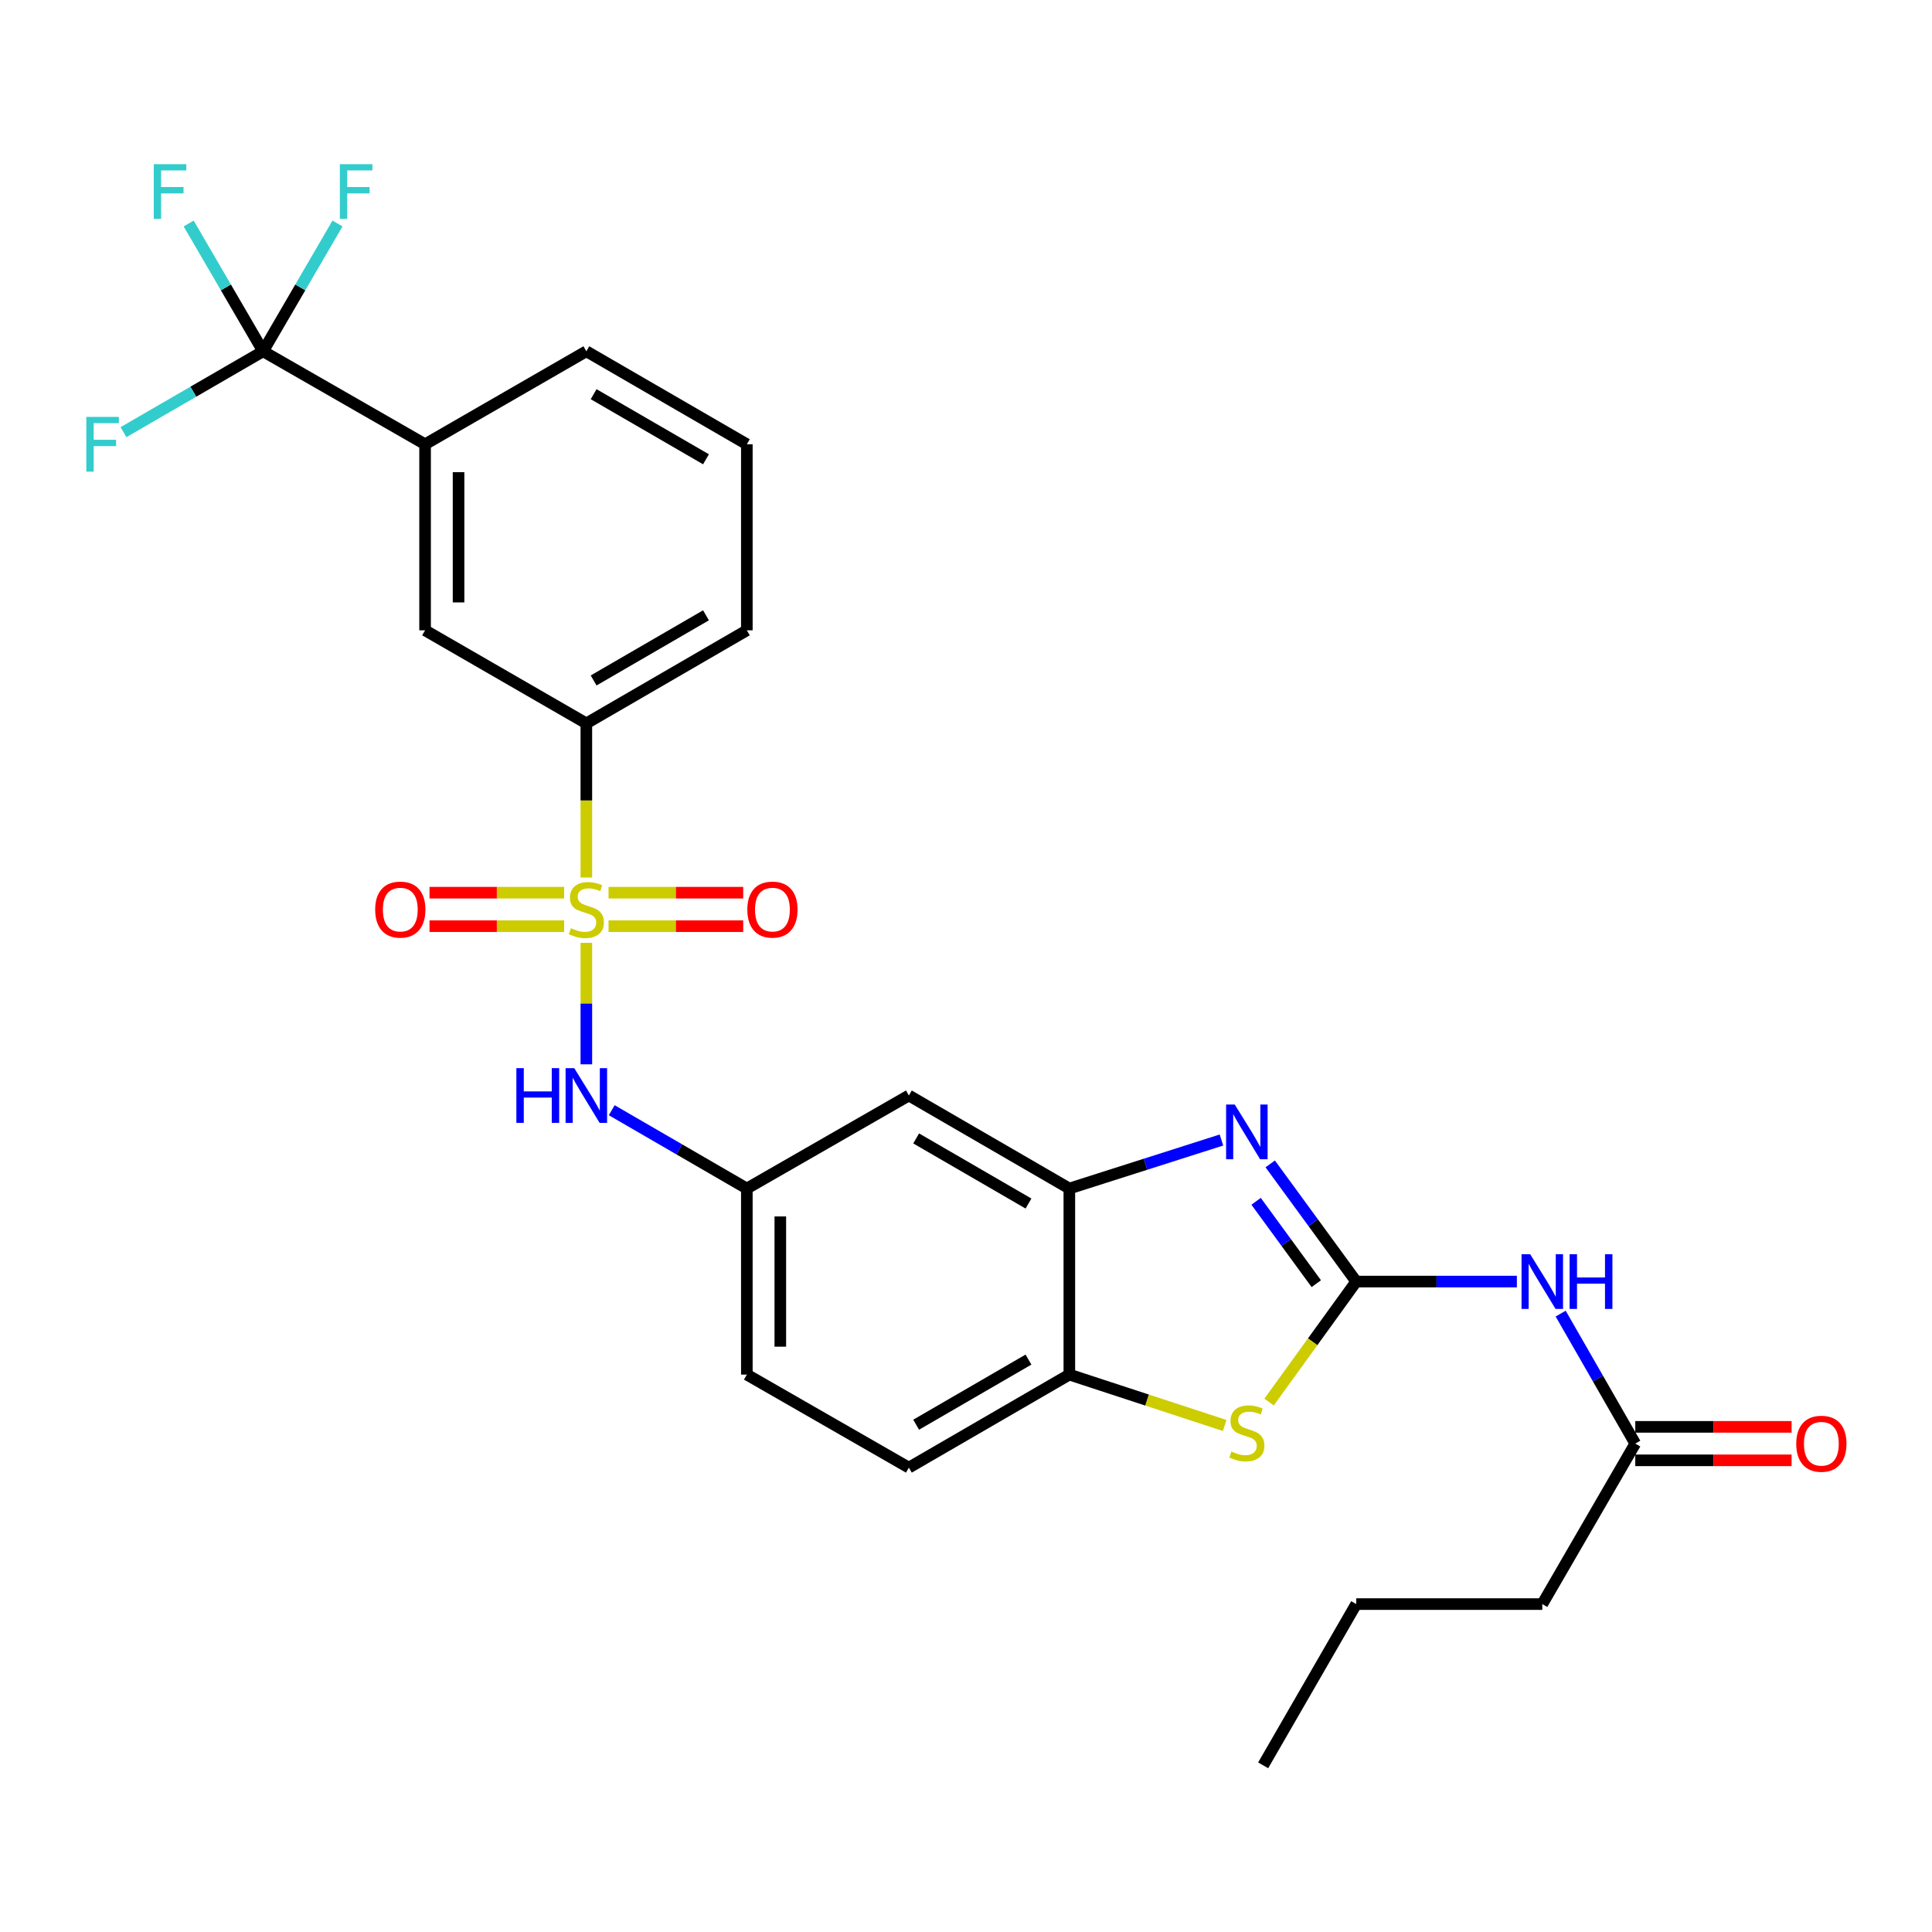 <?xml version='1.0' encoding='iso-8859-1'?>
<svg version='1.1' baseProfile='full'
              xmlns='http://www.w3.org/2000/svg'
                      xmlns:rdkit='http://www.rdkit.org/xml'
                      xmlns:xlink='http://www.w3.org/1999/xlink'
                  xml:space='preserve'
width='1000px' height='1000px' viewBox='0 0 1000 1000'>
<!-- END OF HEADER -->
<rect style='opacity:1.0;fill:#FFFFFF;stroke:none' width='1000' height='1000' x='0' y='0'> </rect>
<path class='bond-6' d='M 303.491,488.008 L 303.491,519.451' style='fill:none;fill-rule:evenodd;stroke:#CCCC00;stroke-width:6px;stroke-linecap:butt;stroke-linejoin:miter;stroke-opacity:1' />
<path class='bond-6' d='M 303.491,519.451 L 303.491,550.894' style='fill:none;fill-rule:evenodd;stroke:#0000FF;stroke-width:6px;stroke-linecap:butt;stroke-linejoin:miter;stroke-opacity:1' />
<path class='bond-7' d='M 303.491,454.193 L 303.491,414.307' style='fill:none;fill-rule:evenodd;stroke:#CCCC00;stroke-width:6px;stroke-linecap:butt;stroke-linejoin:miter;stroke-opacity:1' />
<path class='bond-7' d='M 303.491,414.307 L 303.491,374.421' style='fill:none;fill-rule:evenodd;stroke:#000000;stroke-width:6px;stroke-linecap:butt;stroke-linejoin:miter;stroke-opacity:1' />
<path class='bond-12' d='M 314.979,479.384 L 349.834,479.384' style='fill:none;fill-rule:evenodd;stroke:#CCCC00;stroke-width:6px;stroke-linecap:butt;stroke-linejoin:miter;stroke-opacity:1' />
<path class='bond-12' d='M 349.834,479.384 L 384.689,479.384' style='fill:none;fill-rule:evenodd;stroke:#FF0000;stroke-width:6px;stroke-linecap:butt;stroke-linejoin:miter;stroke-opacity:1' />
<path class='bond-12' d='M 314.979,462.057 L 349.834,462.057' style='fill:none;fill-rule:evenodd;stroke:#CCCC00;stroke-width:6px;stroke-linecap:butt;stroke-linejoin:miter;stroke-opacity:1' />
<path class='bond-12' d='M 349.834,462.057 L 384.689,462.057' style='fill:none;fill-rule:evenodd;stroke:#FF0000;stroke-width:6px;stroke-linecap:butt;stroke-linejoin:miter;stroke-opacity:1' />
<path class='bond-13' d='M 292.003,462.057 L 257.157,462.057' style='fill:none;fill-rule:evenodd;stroke:#CCCC00;stroke-width:6px;stroke-linecap:butt;stroke-linejoin:miter;stroke-opacity:1' />
<path class='bond-13' d='M 257.157,462.057 L 222.311,462.057' style='fill:none;fill-rule:evenodd;stroke:#FF0000;stroke-width:6px;stroke-linecap:butt;stroke-linejoin:miter;stroke-opacity:1' />
<path class='bond-13' d='M 292.003,479.384 L 257.157,479.384' style='fill:none;fill-rule:evenodd;stroke:#CCCC00;stroke-width:6px;stroke-linecap:butt;stroke-linejoin:miter;stroke-opacity:1' />
<path class='bond-13' d='M 257.157,479.384 L 222.311,479.384' style='fill:none;fill-rule:evenodd;stroke:#FF0000;stroke-width:6px;stroke-linecap:butt;stroke-linejoin:miter;stroke-opacity:1' />
<path class='bond-0' d='M 701.974,663.339 L 679.723,632.888' style='fill:none;fill-rule:evenodd;stroke:#000000;stroke-width:6px;stroke-linecap:butt;stroke-linejoin:miter;stroke-opacity:1' />
<path class='bond-0' d='M 679.723,632.888 L 657.471,602.436' style='fill:none;fill-rule:evenodd;stroke:#0000FF;stroke-width:6px;stroke-linecap:butt;stroke-linejoin:miter;stroke-opacity:1' />
<path class='bond-0' d='M 681.308,664.426 L 665.732,643.11' style='fill:none;fill-rule:evenodd;stroke:#000000;stroke-width:6px;stroke-linecap:butt;stroke-linejoin:miter;stroke-opacity:1' />
<path class='bond-0' d='M 665.732,643.11 L 650.157,621.794' style='fill:none;fill-rule:evenodd;stroke:#0000FF;stroke-width:6px;stroke-linecap:butt;stroke-linejoin:miter;stroke-opacity:1' />
<path class='bond-3' d='M 701.974,663.339 L 743.554,663.339' style='fill:none;fill-rule:evenodd;stroke:#000000;stroke-width:6px;stroke-linecap:butt;stroke-linejoin:miter;stroke-opacity:1' />
<path class='bond-3' d='M 743.554,663.339 L 785.135,663.339' style='fill:none;fill-rule:evenodd;stroke:#0000FF;stroke-width:6px;stroke-linecap:butt;stroke-linejoin:miter;stroke-opacity:1' />
<path class='bond-30' d='M 701.974,663.339 L 679.42,694.519' style='fill:none;fill-rule:evenodd;stroke:#000000;stroke-width:6px;stroke-linecap:butt;stroke-linejoin:miter;stroke-opacity:1' />
<path class='bond-30' d='M 679.42,694.519 L 656.866,725.699' style='fill:none;fill-rule:evenodd;stroke:#CCCC00;stroke-width:6px;stroke-linecap:butt;stroke-linejoin:miter;stroke-opacity:1' />
<path class='bond-1' d='M 632.221,590.072 L 592.856,602.626' style='fill:none;fill-rule:evenodd;stroke:#0000FF;stroke-width:6px;stroke-linecap:butt;stroke-linejoin:miter;stroke-opacity:1' />
<path class='bond-1' d='M 592.856,602.626 L 553.491,615.18' style='fill:none;fill-rule:evenodd;stroke:#000000;stroke-width:6px;stroke-linecap:butt;stroke-linejoin:miter;stroke-opacity:1' />
<path class='bond-2' d='M 633.875,737.823 L 593.683,724.656' style='fill:none;fill-rule:evenodd;stroke:#CCCC00;stroke-width:6px;stroke-linecap:butt;stroke-linejoin:miter;stroke-opacity:1' />
<path class='bond-2' d='M 593.683,724.656 L 553.491,711.489' style='fill:none;fill-rule:evenodd;stroke:#000000;stroke-width:6px;stroke-linecap:butt;stroke-linejoin:miter;stroke-opacity:1' />
<path class='bond-11' d='M 807.797,679.917 L 827.105,713.559' style='fill:none;fill-rule:evenodd;stroke:#0000FF;stroke-width:6px;stroke-linecap:butt;stroke-linejoin:miter;stroke-opacity:1' />
<path class='bond-11' d='M 827.105,713.559 L 846.414,747.202' style='fill:none;fill-rule:evenodd;stroke:#000000;stroke-width:6px;stroke-linecap:butt;stroke-linejoin:miter;stroke-opacity:1' />
<path class='bond-4' d='M 136.179,181.821 L 220.023,229.952' style='fill:none;fill-rule:evenodd;stroke:#000000;stroke-width:6px;stroke-linecap:butt;stroke-linejoin:miter;stroke-opacity:1' />
<path class='bond-18' d='M 136.179,181.821 L 116.916,148.753' style='fill:none;fill-rule:evenodd;stroke:#000000;stroke-width:6px;stroke-linecap:butt;stroke-linejoin:miter;stroke-opacity:1' />
<path class='bond-18' d='M 116.916,148.753 L 97.652,115.685' style='fill:none;fill-rule:evenodd;stroke:#33CCCC;stroke-width:6px;stroke-linecap:butt;stroke-linejoin:miter;stroke-opacity:1' />
<path class='bond-19' d='M 136.179,181.821 L 155.435,148.753' style='fill:none;fill-rule:evenodd;stroke:#000000;stroke-width:6px;stroke-linecap:butt;stroke-linejoin:miter;stroke-opacity:1' />
<path class='bond-19' d='M 155.435,148.753 L 174.691,115.685' style='fill:none;fill-rule:evenodd;stroke:#33CCCC;stroke-width:6px;stroke-linecap:butt;stroke-linejoin:miter;stroke-opacity:1' />
<path class='bond-20' d='M 136.179,181.821 L 100.052,202.752' style='fill:none;fill-rule:evenodd;stroke:#000000;stroke-width:6px;stroke-linecap:butt;stroke-linejoin:miter;stroke-opacity:1' />
<path class='bond-20' d='M 100.052,202.752 L 63.926,223.683' style='fill:none;fill-rule:evenodd;stroke:#33CCCC;stroke-width:6px;stroke-linecap:butt;stroke-linejoin:miter;stroke-opacity:1' />
<path class='bond-5' d='M 553.491,615.18 L 470.427,567.03' style='fill:none;fill-rule:evenodd;stroke:#000000;stroke-width:6px;stroke-linecap:butt;stroke-linejoin:miter;stroke-opacity:1' />
<path class='bond-5' d='M 532.342,622.948 L 474.197,589.243' style='fill:none;fill-rule:evenodd;stroke:#000000;stroke-width:6px;stroke-linecap:butt;stroke-linejoin:miter;stroke-opacity:1' />
<path class='bond-29' d='M 553.491,615.18 L 553.491,711.489' style='fill:none;fill-rule:evenodd;stroke:#000000;stroke-width:6px;stroke-linecap:butt;stroke-linejoin:miter;stroke-opacity:1' />
<path class='bond-15' d='M 316.631,574.646 L 351.598,594.913' style='fill:none;fill-rule:evenodd;stroke:#0000FF;stroke-width:6px;stroke-linecap:butt;stroke-linejoin:miter;stroke-opacity:1' />
<path class='bond-15' d='M 351.598,594.913 L 386.564,615.18' style='fill:none;fill-rule:evenodd;stroke:#000000;stroke-width:6px;stroke-linecap:butt;stroke-linejoin:miter;stroke-opacity:1' />
<path class='bond-14' d='M 303.491,374.421 L 220.023,326.252' style='fill:none;fill-rule:evenodd;stroke:#000000;stroke-width:6px;stroke-linecap:butt;stroke-linejoin:miter;stroke-opacity:1' />
<path class='bond-22' d='M 303.491,374.421 L 386.564,326.252' style='fill:none;fill-rule:evenodd;stroke:#000000;stroke-width:6px;stroke-linecap:butt;stroke-linejoin:miter;stroke-opacity:1' />
<path class='bond-22' d='M 307.26,352.206 L 365.412,318.488' style='fill:none;fill-rule:evenodd;stroke:#000000;stroke-width:6px;stroke-linecap:butt;stroke-linejoin:miter;stroke-opacity:1' />
<path class='bond-8' d='M 553.491,711.489 L 470.427,759.639' style='fill:none;fill-rule:evenodd;stroke:#000000;stroke-width:6px;stroke-linecap:butt;stroke-linejoin:miter;stroke-opacity:1' />
<path class='bond-8' d='M 532.342,703.721 L 474.197,737.426' style='fill:none;fill-rule:evenodd;stroke:#000000;stroke-width:6px;stroke-linecap:butt;stroke-linejoin:miter;stroke-opacity:1' />
<path class='bond-9' d='M 220.023,229.952 L 220.023,326.252' style='fill:none;fill-rule:evenodd;stroke:#000000;stroke-width:6px;stroke-linecap:butt;stroke-linejoin:miter;stroke-opacity:1' />
<path class='bond-9' d='M 237.35,244.397 L 237.35,311.807' style='fill:none;fill-rule:evenodd;stroke:#000000;stroke-width:6px;stroke-linecap:butt;stroke-linejoin:miter;stroke-opacity:1' />
<path class='bond-28' d='M 220.023,229.952 L 303.491,181.821' style='fill:none;fill-rule:evenodd;stroke:#000000;stroke-width:6px;stroke-linecap:butt;stroke-linejoin:miter;stroke-opacity:1' />
<path class='bond-10' d='M 470.427,567.03 L 386.564,615.18' style='fill:none;fill-rule:evenodd;stroke:#000000;stroke-width:6px;stroke-linecap:butt;stroke-linejoin:miter;stroke-opacity:1' />
<path class='bond-16' d='M 846.414,755.866 L 886.869,755.866' style='fill:none;fill-rule:evenodd;stroke:#000000;stroke-width:6px;stroke-linecap:butt;stroke-linejoin:miter;stroke-opacity:1' />
<path class='bond-16' d='M 886.869,755.866 L 927.325,755.866' style='fill:none;fill-rule:evenodd;stroke:#FF0000;stroke-width:6px;stroke-linecap:butt;stroke-linejoin:miter;stroke-opacity:1' />
<path class='bond-16' d='M 846.414,738.539 L 886.869,738.539' style='fill:none;fill-rule:evenodd;stroke:#000000;stroke-width:6px;stroke-linecap:butt;stroke-linejoin:miter;stroke-opacity:1' />
<path class='bond-16' d='M 886.869,738.539 L 927.325,738.539' style='fill:none;fill-rule:evenodd;stroke:#FF0000;stroke-width:6px;stroke-linecap:butt;stroke-linejoin:miter;stroke-opacity:1' />
<path class='bond-25' d='M 846.414,747.202 L 798.283,830.275' style='fill:none;fill-rule:evenodd;stroke:#000000;stroke-width:6px;stroke-linecap:butt;stroke-linejoin:miter;stroke-opacity:1' />
<path class='bond-21' d='M 386.564,615.18 L 386.564,711.489' style='fill:none;fill-rule:evenodd;stroke:#000000;stroke-width:6px;stroke-linecap:butt;stroke-linejoin:miter;stroke-opacity:1' />
<path class='bond-21' d='M 403.891,629.626 L 403.891,697.043' style='fill:none;fill-rule:evenodd;stroke:#000000;stroke-width:6px;stroke-linecap:butt;stroke-linejoin:miter;stroke-opacity:1' />
<path class='bond-17' d='M 470.427,759.639 L 386.564,711.489' style='fill:none;fill-rule:evenodd;stroke:#000000;stroke-width:6px;stroke-linecap:butt;stroke-linejoin:miter;stroke-opacity:1' />
<path class='bond-24' d='M 386.564,326.252 L 386.564,229.952' style='fill:none;fill-rule:evenodd;stroke:#000000;stroke-width:6px;stroke-linecap:butt;stroke-linejoin:miter;stroke-opacity:1' />
<path class='bond-23' d='M 303.491,181.821 L 386.564,229.952' style='fill:none;fill-rule:evenodd;stroke:#000000;stroke-width:6px;stroke-linecap:butt;stroke-linejoin:miter;stroke-opacity:1' />
<path class='bond-23' d='M 307.265,204.033 L 365.417,237.725' style='fill:none;fill-rule:evenodd;stroke:#000000;stroke-width:6px;stroke-linecap:butt;stroke-linejoin:miter;stroke-opacity:1' />
<path class='bond-26' d='M 798.283,830.275 L 701.974,830.275' style='fill:none;fill-rule:evenodd;stroke:#000000;stroke-width:6px;stroke-linecap:butt;stroke-linejoin:miter;stroke-opacity:1' />
<path class='bond-27' d='M 701.974,830.275 L 653.814,913.734' style='fill:none;fill-rule:evenodd;stroke:#000000;stroke-width:6px;stroke-linecap:butt;stroke-linejoin:miter;stroke-opacity:1' />
<path  class='atom-0' d='M 295.491 480.441
Q 295.811 480.561, 297.131 481.121
Q 298.451 481.681, 299.891 482.041
Q 301.371 482.361, 302.811 482.361
Q 305.491 482.361, 307.051 481.081
Q 308.611 479.761, 308.611 477.481
Q 308.611 475.921, 307.811 474.961
Q 307.051 474.001, 305.851 473.481
Q 304.651 472.961, 302.651 472.361
Q 300.131 471.601, 298.611 470.881
Q 297.131 470.161, 296.051 468.641
Q 295.011 467.121, 295.011 464.561
Q 295.011 461.001, 297.411 458.801
Q 299.851 456.601, 304.651 456.601
Q 307.931 456.601, 311.651 458.161
L 310.731 461.241
Q 307.331 459.841, 304.771 459.841
Q 302.011 459.841, 300.491 461.001
Q 298.971 462.121, 299.011 464.081
Q 299.011 465.601, 299.771 466.521
Q 300.571 467.441, 301.691 467.961
Q 302.851 468.481, 304.771 469.081
Q 307.331 469.881, 308.851 470.681
Q 310.371 471.481, 311.451 473.121
Q 312.571 474.721, 312.571 477.481
Q 312.571 481.401, 309.931 483.521
Q 307.331 485.601, 302.971 485.601
Q 300.451 485.601, 298.531 485.041
Q 296.651 484.521, 294.411 483.601
L 295.491 480.441
' fill='#CCCC00'/>
<path  class='atom-2' d='M 639.112 571.718
L 648.392 586.718
Q 649.312 588.198, 650.792 590.878
Q 652.272 593.558, 652.352 593.718
L 652.352 571.718
L 656.112 571.718
L 656.112 600.038
L 652.232 600.038
L 642.272 583.638
Q 641.112 581.718, 639.872 579.518
Q 638.672 577.318, 638.312 576.638
L 638.312 600.038
L 634.632 600.038
L 634.632 571.718
L 639.112 571.718
' fill='#0000FF'/>
<path  class='atom-3' d='M 637.372 751.31
Q 637.692 751.43, 639.012 751.99
Q 640.332 752.55, 641.772 752.91
Q 643.252 753.23, 644.692 753.23
Q 647.372 753.23, 648.932 751.95
Q 650.492 750.63, 650.492 748.35
Q 650.492 746.79, 649.692 745.83
Q 648.932 744.87, 647.732 744.35
Q 646.532 743.83, 644.532 743.23
Q 642.012 742.47, 640.492 741.75
Q 639.012 741.03, 637.932 739.51
Q 636.892 737.99, 636.892 735.43
Q 636.892 731.87, 639.292 729.67
Q 641.732 727.47, 646.532 727.47
Q 649.812 727.47, 653.532 729.03
L 652.612 732.11
Q 649.212 730.71, 646.652 730.71
Q 643.892 730.71, 642.372 731.87
Q 640.852 732.99, 640.892 734.95
Q 640.892 736.47, 641.652 737.39
Q 642.452 738.31, 643.572 738.83
Q 644.732 739.35, 646.652 739.95
Q 649.212 740.75, 650.732 741.55
Q 652.252 742.35, 653.332 743.99
Q 654.452 745.59, 654.452 748.35
Q 654.452 752.27, 651.812 754.39
Q 649.212 756.47, 644.852 756.47
Q 642.332 756.47, 640.412 755.91
Q 638.532 755.39, 636.292 754.47
L 637.372 751.31
' fill='#CCCC00'/>
<path  class='atom-4' d='M 792.023 649.179
L 801.303 664.179
Q 802.223 665.659, 803.703 668.339
Q 805.183 671.019, 805.263 671.179
L 805.263 649.179
L 809.023 649.179
L 809.023 677.499
L 805.143 677.499
L 795.183 661.099
Q 794.023 659.179, 792.783 656.979
Q 791.583 654.779, 791.223 654.099
L 791.223 677.499
L 787.543 677.499
L 787.543 649.179
L 792.023 649.179
' fill='#0000FF'/>
<path  class='atom-4' d='M 812.423 649.179
L 816.263 649.179
L 816.263 661.219
L 830.743 661.219
L 830.743 649.179
L 834.583 649.179
L 834.583 677.499
L 830.743 677.499
L 830.743 664.419
L 816.263 664.419
L 816.263 677.499
L 812.423 677.499
L 812.423 649.179
' fill='#0000FF'/>
<path  class='atom-7' d='M 267.271 552.87
L 271.111 552.87
L 271.111 564.91
L 285.591 564.91
L 285.591 552.87
L 289.431 552.87
L 289.431 581.19
L 285.591 581.19
L 285.591 568.11
L 271.111 568.11
L 271.111 581.19
L 267.271 581.19
L 267.271 552.87
' fill='#0000FF'/>
<path  class='atom-7' d='M 297.231 552.87
L 306.511 567.87
Q 307.431 569.35, 308.911 572.03
Q 310.391 574.71, 310.471 574.87
L 310.471 552.87
L 314.231 552.87
L 314.231 581.19
L 310.351 581.19
L 300.391 564.79
Q 299.231 562.87, 297.991 560.67
Q 296.791 558.47, 296.431 557.79
L 296.431 581.19
L 292.751 581.19
L 292.751 552.87
L 297.231 552.87
' fill='#0000FF'/>
<path  class='atom-13' d='M 386.81 470.801
Q 386.81 464.001, 390.17 460.201
Q 393.53 456.401, 399.81 456.401
Q 406.09 456.401, 409.45 460.201
Q 412.81 464.001, 412.81 470.801
Q 412.81 477.681, 409.41 481.601
Q 406.01 485.481, 399.81 485.481
Q 393.57 485.481, 390.17 481.601
Q 386.81 477.721, 386.81 470.801
M 399.81 482.281
Q 404.13 482.281, 406.45 479.401
Q 408.81 476.481, 408.81 470.801
Q 408.81 465.241, 406.45 462.441
Q 404.13 459.601, 399.81 459.601
Q 395.49 459.601, 393.13 462.401
Q 390.81 465.201, 390.81 470.801
Q 390.81 476.521, 393.13 479.401
Q 395.49 482.281, 399.81 482.281
' fill='#FF0000'/>
<path  class='atom-14' d='M 194.191 470.801
Q 194.191 464.001, 197.551 460.201
Q 200.911 456.401, 207.191 456.401
Q 213.471 456.401, 216.831 460.201
Q 220.191 464.001, 220.191 470.801
Q 220.191 477.681, 216.791 481.601
Q 213.391 485.481, 207.191 485.481
Q 200.951 485.481, 197.551 481.601
Q 194.191 477.721, 194.191 470.801
M 207.191 482.281
Q 211.511 482.281, 213.831 479.401
Q 216.191 476.481, 216.191 470.801
Q 216.191 465.241, 213.831 462.441
Q 211.511 459.601, 207.191 459.601
Q 202.871 459.601, 200.511 462.401
Q 198.191 465.201, 198.191 470.801
Q 198.191 476.521, 200.511 479.401
Q 202.871 482.281, 207.191 482.281
' fill='#FF0000'/>
<path  class='atom-17' d='M 929.733 747.282
Q 929.733 740.482, 933.093 736.682
Q 936.453 732.882, 942.733 732.882
Q 949.013 732.882, 952.373 736.682
Q 955.733 740.482, 955.733 747.282
Q 955.733 754.162, 952.333 758.082
Q 948.933 761.962, 942.733 761.962
Q 936.493 761.962, 933.093 758.082
Q 929.733 754.202, 929.733 747.282
M 942.733 758.762
Q 947.053 758.762, 949.373 755.882
Q 951.733 752.962, 951.733 747.282
Q 951.733 741.722, 949.373 738.922
Q 947.053 736.082, 942.733 736.082
Q 938.413 736.082, 936.053 738.882
Q 933.733 741.682, 933.733 747.282
Q 933.733 753.002, 936.053 755.882
Q 938.413 758.762, 942.733 758.762
' fill='#FF0000'/>
<path  class='atom-19' d='M 79.59 84.973
L 96.43 84.973
L 96.43 88.213
L 83.39 88.213
L 83.39 96.813
L 94.99 96.813
L 94.99 100.093
L 83.39 100.093
L 83.39 113.293
L 79.59 113.293
L 79.59 84.973
' fill='#33CCCC'/>
<path  class='atom-20' d='M 175.909 84.973
L 192.749 84.973
L 192.749 88.213
L 179.709 88.213
L 179.709 96.813
L 191.309 96.813
L 191.309 100.093
L 179.709 100.093
L 179.709 113.293
L 175.909 113.293
L 175.909 84.973
' fill='#33CCCC'/>
<path  class='atom-21' d='M 44.686 215.792
L 61.526 215.792
L 61.526 219.032
L 48.486 219.032
L 48.486 227.632
L 60.086 227.632
L 60.086 230.912
L 48.486 230.912
L 48.486 244.112
L 44.686 244.112
L 44.686 215.792
' fill='#33CCCC'/>
</svg>
